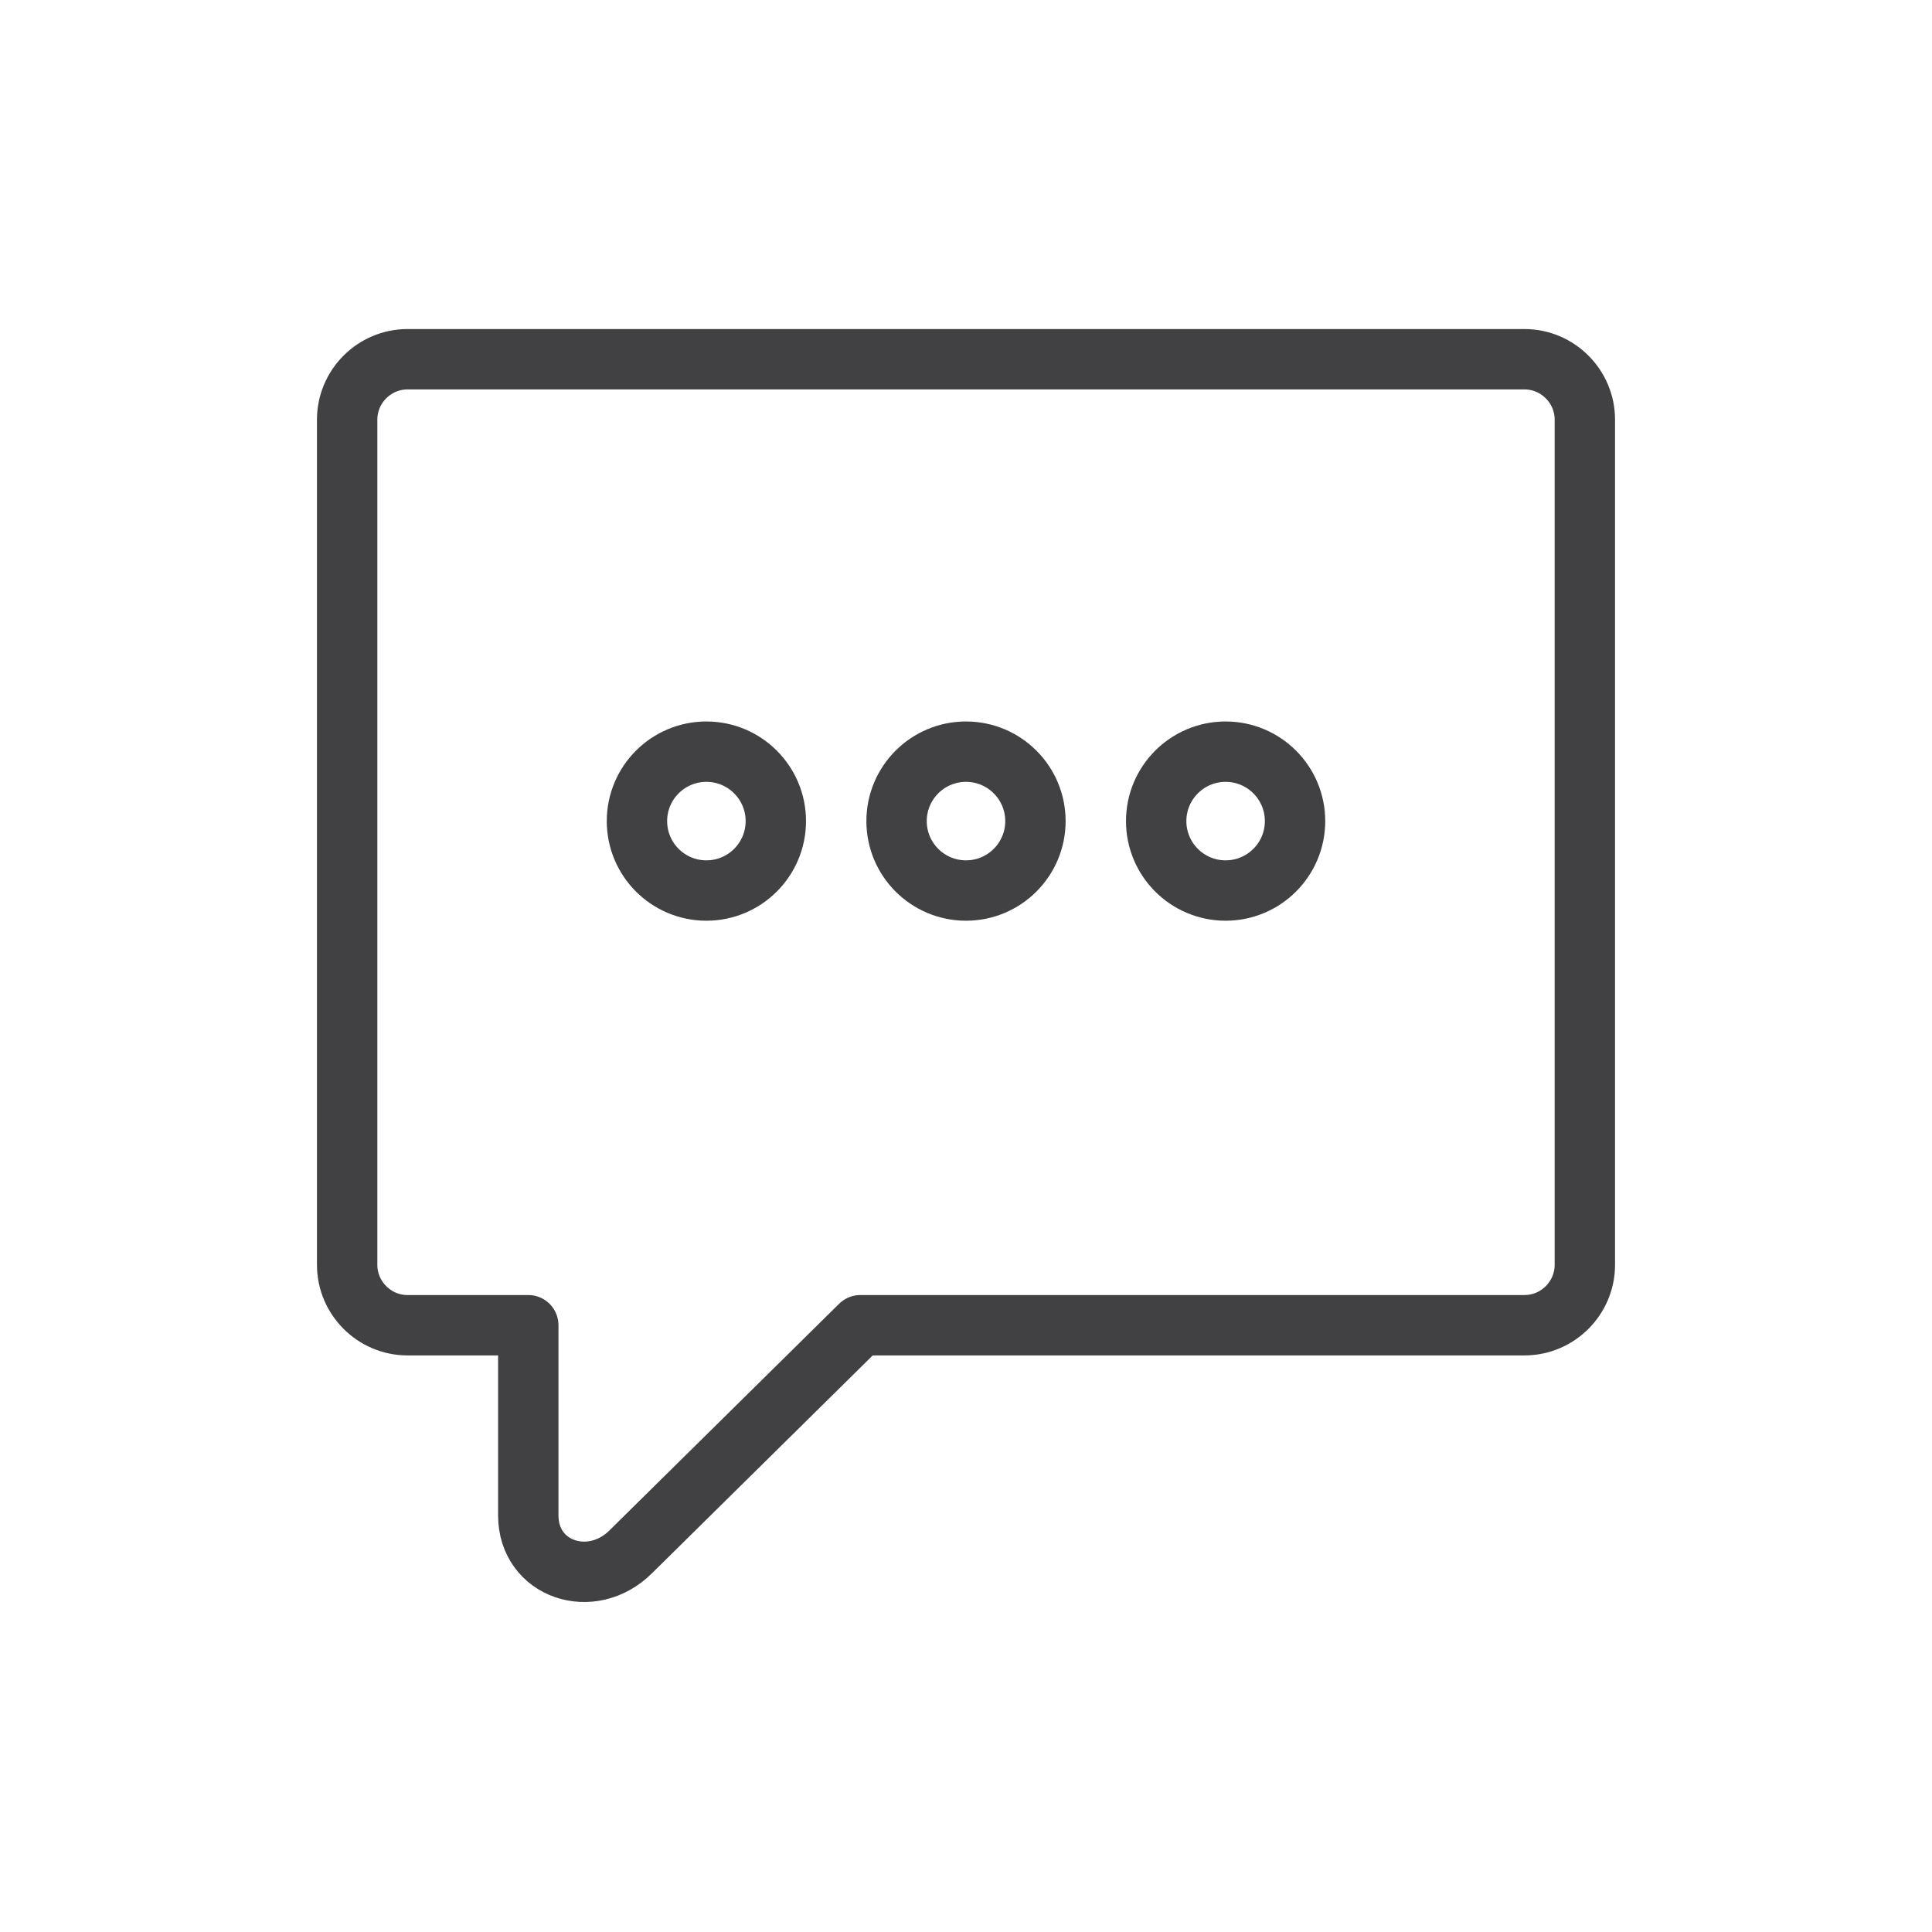 <svg width="64" height="64" viewBox="0 0 64 64" fill="none" xmlns="http://www.w3.org/2000/svg">
<path d="M50.5 11.9H13.5C12.4 11.9 11.5 12.8 11.5 13.9V41.9C11.5 43 12.4 43.9 13.5 43.9H17.5V50.2C17.5 52 19.6 52.7 20.9 51.4L28.5 43.9H50.5C51.6 43.9 52.5 43 52.5 41.9V13.9C52.5 12.8 51.6 11.9 50.5 11.9Z" stroke="#414042" stroke-width="2" stroke-miterlimit="10" stroke-linecap="round" stroke-linejoin="round"/>
<path d="M23.4 29.5C24.67 29.5 25.7 28.47 25.7 27.2C25.7 25.93 24.67 24.9 23.4 24.9C22.13 24.9 21.1 25.93 21.1 27.2C21.1 28.47 22.13 29.5 23.4 29.5Z" stroke="#414042" stroke-width="2" stroke-miterlimit="10" stroke-linecap="round" stroke-linejoin="round"/>
<path d="M32 29.5C33.27 29.5 34.3 28.47 34.3 27.2C34.3 25.93 33.27 24.9 32 24.9C30.73 24.9 29.7 25.93 29.7 27.2C29.7 28.47 30.73 29.5 32 29.5Z" stroke="#414042" stroke-width="2" stroke-miterlimit="10" stroke-linecap="round" stroke-linejoin="round"/>
<path d="M40.6 29.5C41.87 29.5 42.9 28.47 42.9 27.2C42.9 25.93 41.87 24.9 40.6 24.9C39.33 24.9 38.3 25.93 38.3 27.2C38.3 28.47 39.33 29.5 40.6 29.5Z" stroke="#414042" stroke-width="2" stroke-miterlimit="10" stroke-linecap="round" stroke-linejoin="round"/>
</svg>
